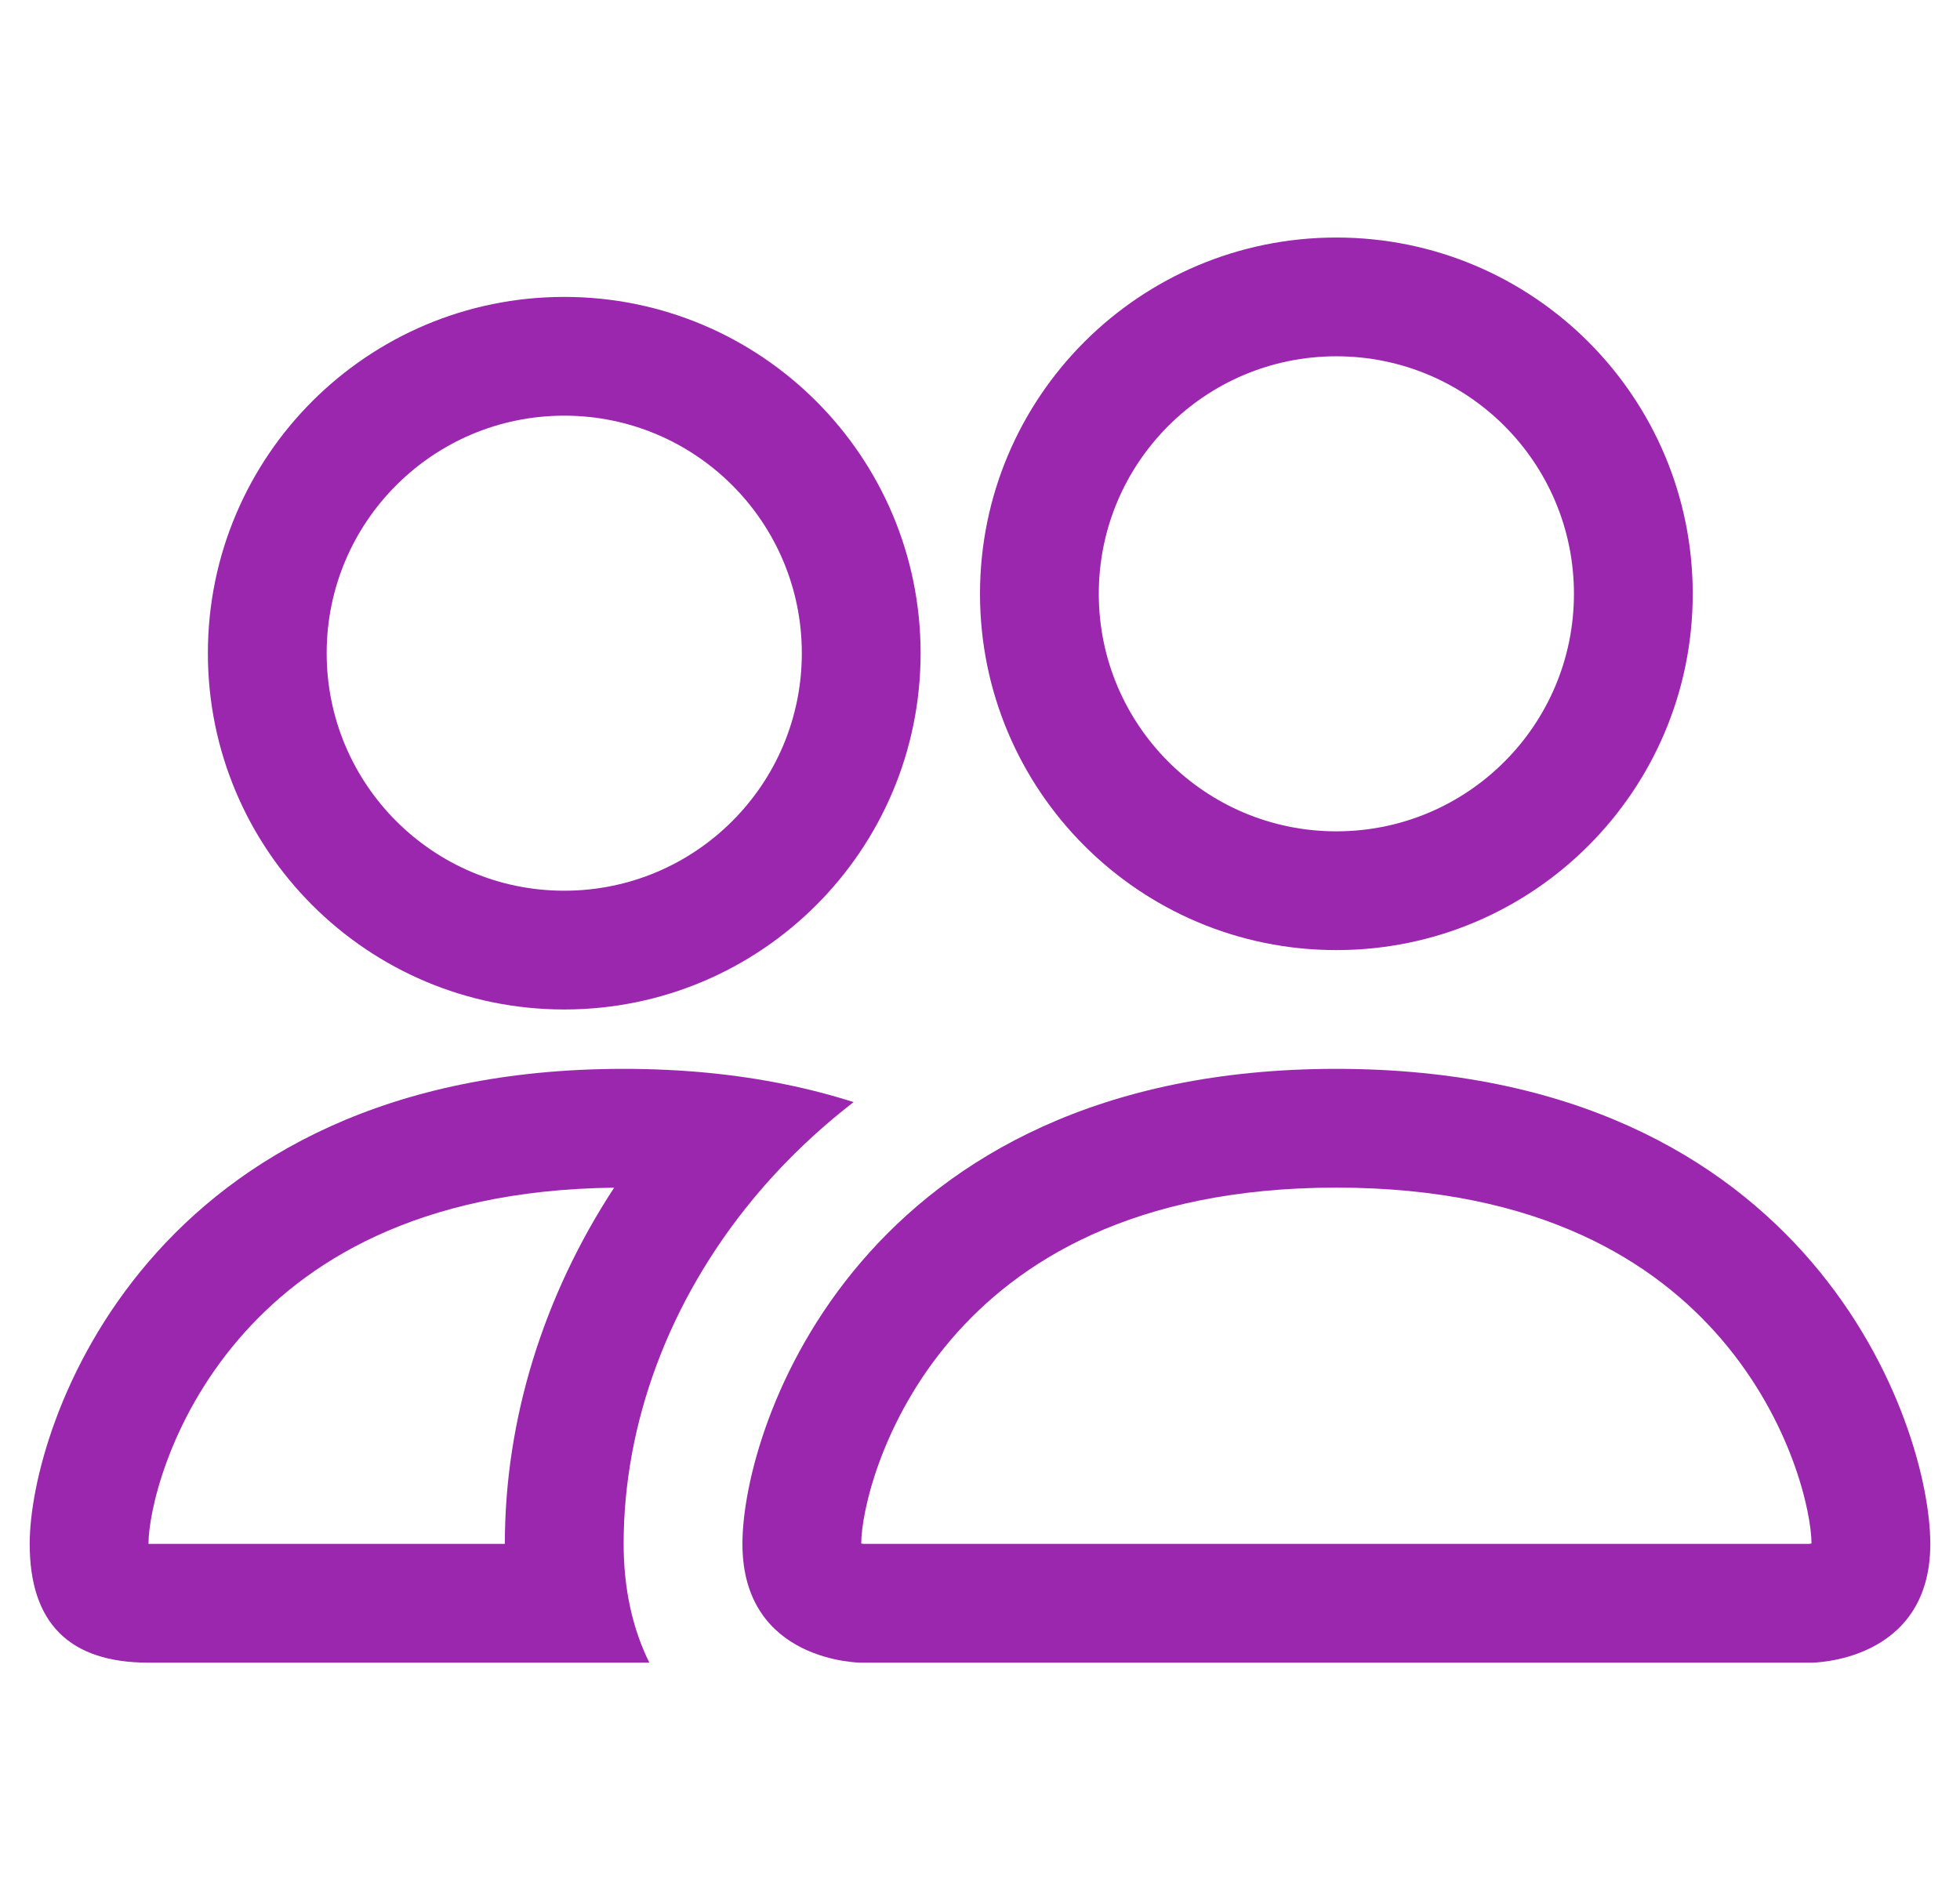 <svg width="33" height="32" viewBox="0 0 33 32" fill="none" xmlns="http://www.w3.org/2000/svg">
<path d="M30.5 28C30.5 28 32.5 28 32.5 26C32.5 24 30.5 18 22.5 18C14.5 18 12.5 24 12.5 26C12.5 28 14.5 28 14.5 28H30.5ZM14.545 26C14.538 25.999 14.528 25.998 14.516 25.996C14.511 25.995 14.505 25.994 14.5 25.993C14.503 25.465 14.834 23.934 16.018 22.552C17.127 21.259 19.065 20 22.5 20C25.935 20 27.873 21.259 28.982 22.552C30.166 23.934 30.497 25.465 30.5 25.993C30.495 25.994 30.489 25.995 30.484 25.996C30.472 25.998 30.462 25.999 30.455 26H14.545Z" fill="#9B27AF"/>
<path d="M22.5 14C24.709 14 26.5 12.209 26.5 10C26.5 7.791 24.709 6 22.5 6C20.291 6 18.5 7.791 18.5 10C18.5 12.209 20.291 14 22.5 14ZM28.5 10C28.5 13.314 25.814 16 22.5 16C19.186 16 16.5 13.314 16.5 10C16.5 6.686 19.186 4 22.5 4C25.814 4 28.5 6.686 28.5 10Z" fill="#9B27AF"/>
<path d="M14.372 18.56C13.636 18.325 12.819 18.154 11.913 18.066C11.464 18.023 10.993 18 10.5 18C2.5 18 0.5 24 0.5 26C0.5 27.333 1.167 28 2.5 28H10.933C10.651 27.432 10.5 26.758 10.5 26C10.5 23.979 11.255 21.916 12.68 20.192C13.166 19.604 13.732 19.054 14.372 18.56ZM10.34 20.001C9.145 21.827 8.5 23.909 8.5 26H2.5C2.5 25.479 2.828 23.94 4.019 22.552C5.109 21.279 7.005 20.039 10.34 20.001Z" fill="#9B27AF"/>
<path d="M3.5 11C3.5 7.686 6.186 5 9.5 5C12.814 5 15.5 7.686 15.5 11C15.5 14.314 12.814 17 9.5 17C6.186 17 3.5 14.314 3.5 11ZM9.5 7C7.291 7 5.5 8.791 5.5 11C5.5 13.209 7.291 15 9.5 15C11.709 15 13.5 13.209 13.5 11C13.5 8.791 11.709 7 9.5 7Z" fill="#9B27AF"/>
</svg>
